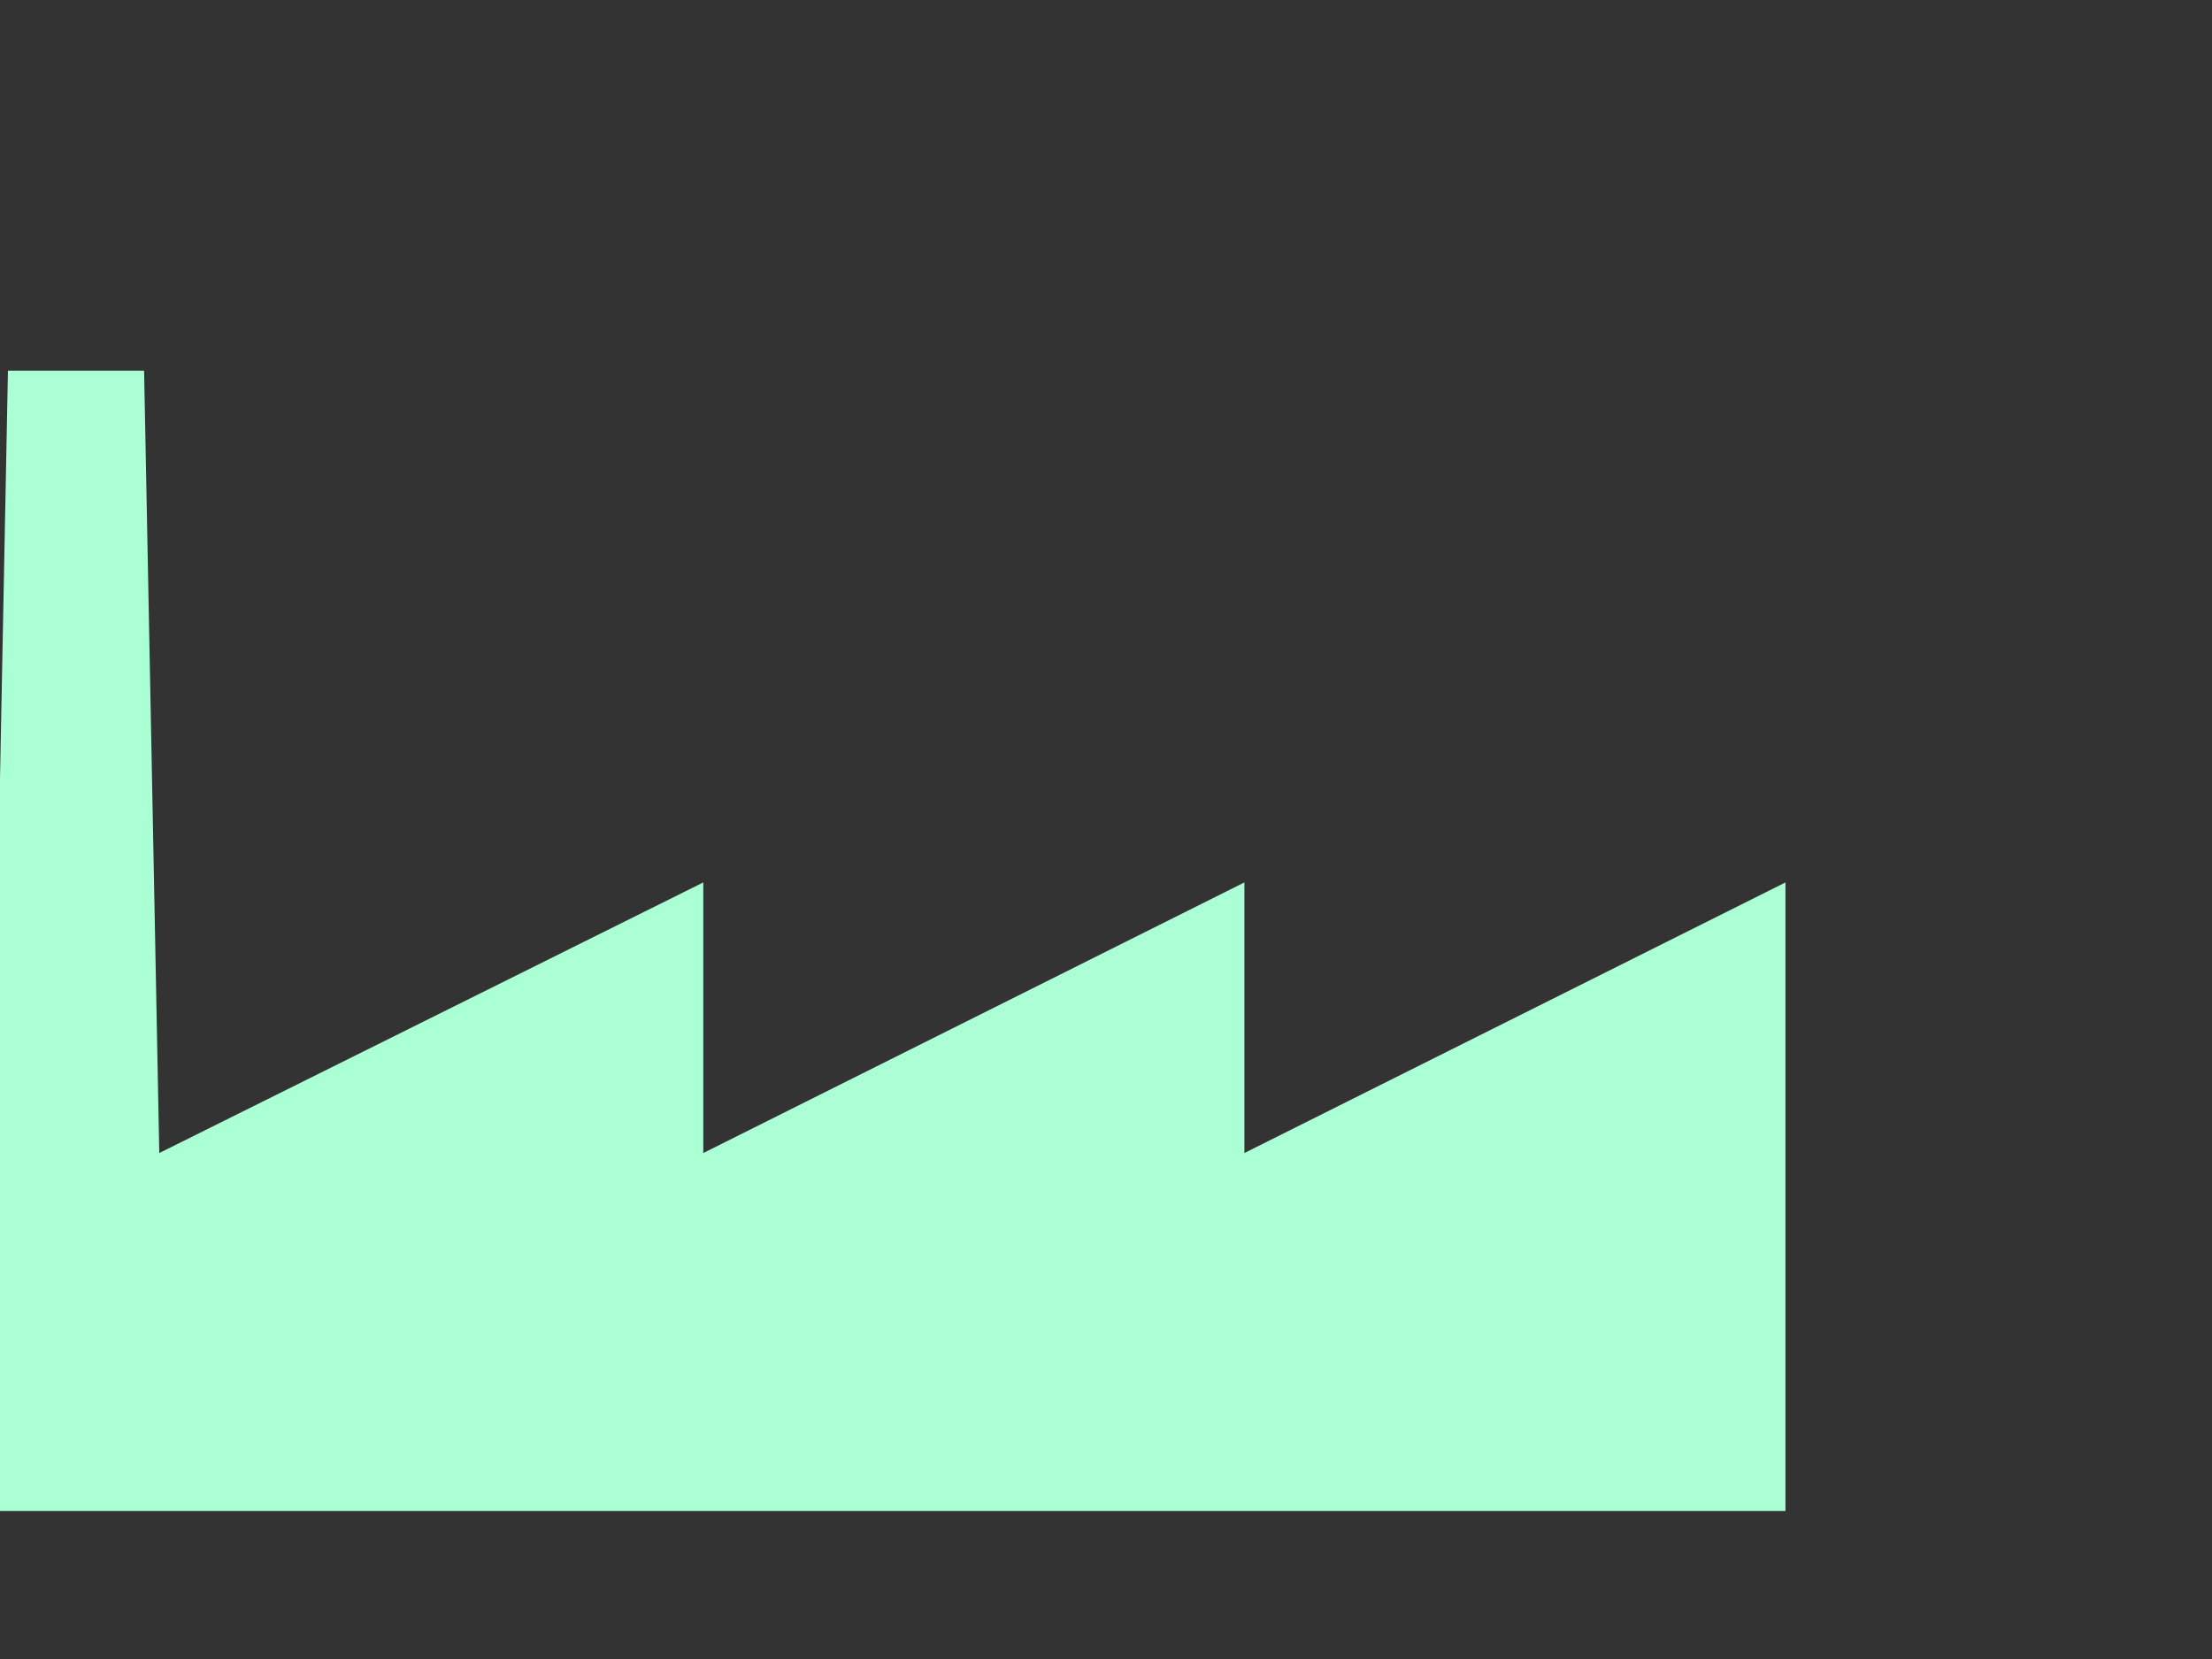 <?xml version="1.0"?><svg width="640" height="480" xmlns="http://www.w3.org/2000/svg" xmlns:xlink="http://www.w3.org/1999/xlink">
 <rect width="100%" height="100%" fill="#333333" stroke="none"/>
 <title>factory</title>
 <defs>
  <rect fill="#bf0a30" id="stripe" y="0" x="0" height="50" width="1235"/>
  <g id="union">
   <use xlink:href="#rowx4" height="438" width="512" y="-0.216" x="0" id="use2332"/>
   <use xlink:href="#rowx4" height="438" width="512" y="0" x="0" id="use2334"/>
   <use xlink:href="#row6" height="438" width="512" y="0.216" x="0" id="use2336"/>
  </g>
  <g id="rowx4">
   <use xlink:href="#row6" height="438" width="512" y="0" x="0" id="use2323"/>
   <use xlink:href="#row5" height="438" width="512" y="0.054" x="0" id="use2325"/>
   <use xlink:href="#row6" height="438" width="512" y="0.108" x="0" id="use2327"/>
   <use xlink:href="#row5" height="438" width="512" y="0.162" x="0" id="use2329"/>
  </g>
  <g id="row6">
   <use xlink:href="#row5" height="438" width="512" y="0" x="-0.063" id="use2318"/>
   <use xlink:href="#star" height="438" width="512" y="0" x="0.315" id="use2320"/>
  </g>
  <g id="row5">
   <use xlink:href="#star" height="438" width="512" y="0" x="-0.252" id="use2307"/>
   <use xlink:href="#star" height="438" width="512" y="0" x="-0.126" id="use2309"/>
   <use xlink:href="#star" height="438" width="512" y="0" x="0" id="use2311"/>
   <use xlink:href="#star" height="438" width="512" y="0" x="0.126" id="use2313"/>
   <use xlink:href="#star" height="438" width="512" y="0" x="0.252" id="use2315"/>
  </g>
  <g id="star">
   <use xlink:href="#point" height="438" width="512" y="0" x="0" id="use2296" transform="matrix(-0.309,-0.951,0.951,-0.309,0,0) "/>
   <use xlink:href="#point" height="438" width="512" y="0" x="0" id="use2298" transform="matrix(0.809,-0.588,0.588,0.809,0,0) "/>
   <use xlink:href="#point" height="438" width="512" y="0" x="0" id="use2300" transform="matrix(0.809,0.588,-0.588,0.809,0,0) "/>
   <use xlink:href="#point" height="438" width="512" y="0" x="0" id="use2302" transform="matrix(-0.309,0.951,-0.951,-0.309,0,0) "/>
   <use xlink:href="#point" height="438" width="512" y="0" x="0" id="use2304" transform="scale(-1) "/>
  </g>
  <polygon fill="#ffffff" id="point" transform="scale(0.062) " points="-0.162,0 0,0.5 0.162,0 -0.162,0 "/>
 </defs>
 <g>
  <title>Layer 1</title>
  <g id="g1935">
   <polygon id="polygon1945" points="203.485,333.605 360.038,255.313 360.038,333.605 516.591,255.313 516.591,437.176 -4.126,437.176 2.299,107.252 41.691,107.252 46.086,333.605 203.485,255.313 203.485,255.313 203.485,333.605 " fill="#aaffd4"/>
  </g>
 </g>
</svg>